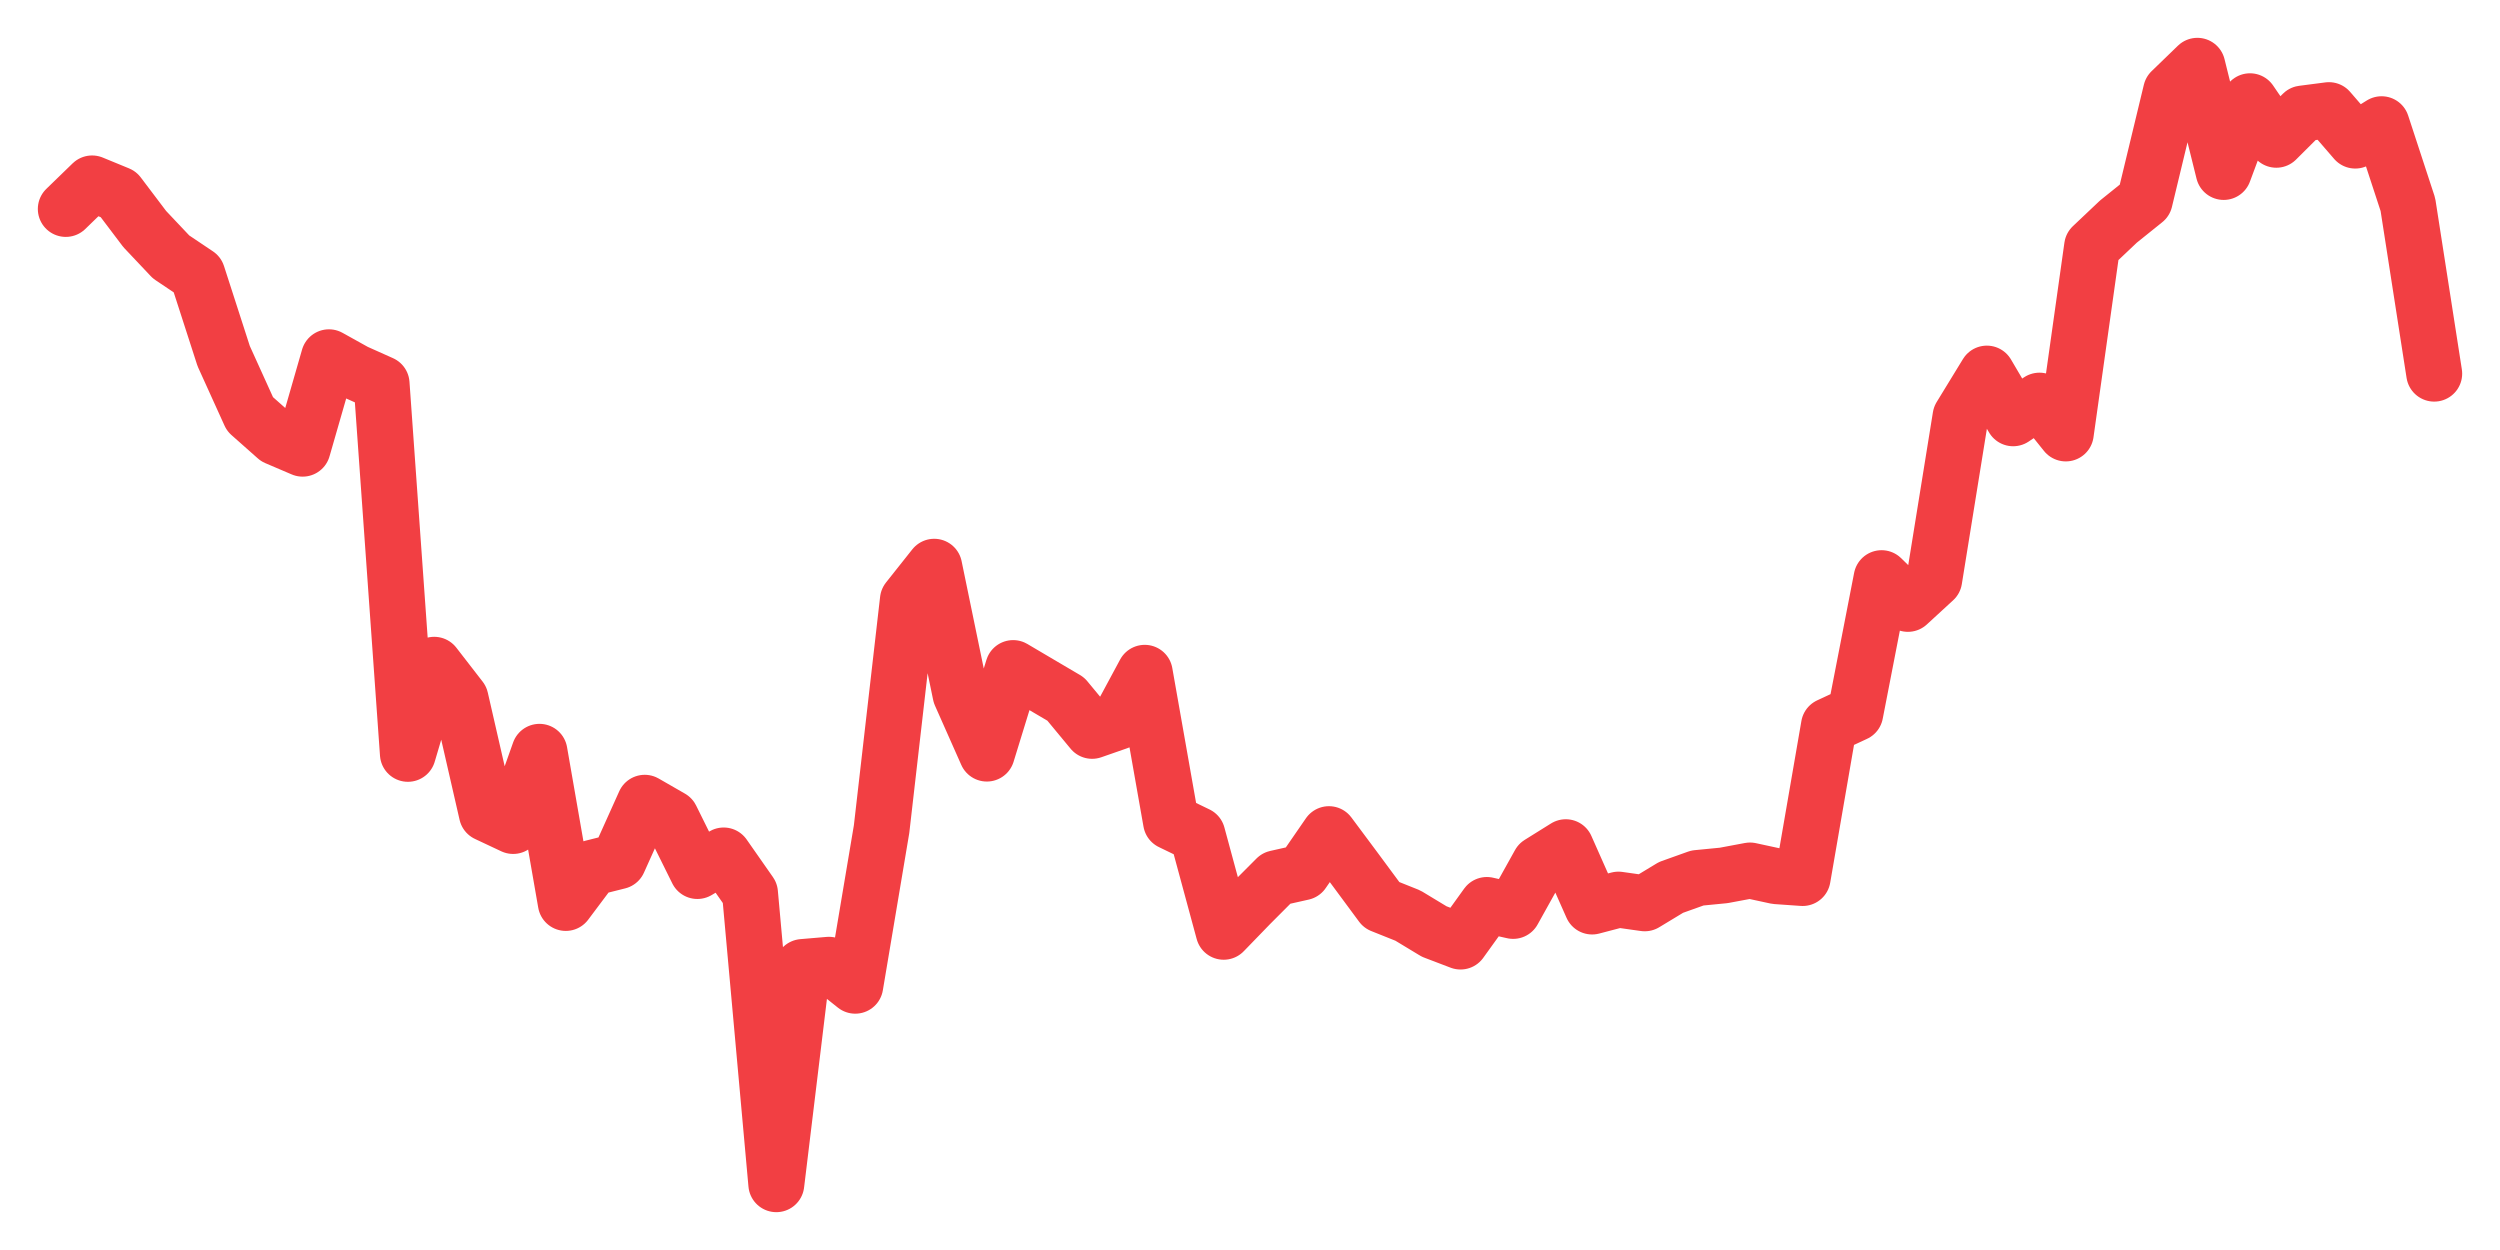 <svg xmlns="http://www.w3.org/2000/svg" width="76" height="38" viewBox="0 0 76 38">
  <path d="M2.000,6.352 L2.800,5.576 L3.600,5.905 L4.400,6.963 L5.200,7.810 L6.000,8.347 L6.800,10.825 L7.600,12.589 L8.400,13.298 L9.200,13.640 L10.000,10.861 L10.800,11.306 L11.600,11.664 L12.400,22.917 L13.200,20.209 L14.000,21.242 L14.800,24.734 L15.600,25.110 L16.400,22.855 L17.200,27.450 L18.000,26.383 L18.800,26.182 L19.600,24.404 L20.400,24.864 L21.200,26.479 L22.000,26.006 L22.800,27.150 L23.600,36.000 L24.400,29.397 L25.200,29.329 L26.000,29.966 L26.800,25.206 L27.600,18.237 L28.400,17.229 L29.200,21.106 L30.000,22.909 L30.800,20.309 L31.600,20.781 L32.400,21.252 L33.200,22.218 L34.000,21.939 L34.800,20.453 L35.600,24.986 L36.400,25.373 L37.200,28.326 L38.000,27.500 L38.800,26.698 L39.600,26.518 L40.400,25.358 L41.200,26.432 L42.000,27.514 L42.800,27.834 L43.600,28.318 L44.400,28.623 L45.200,27.511 L46.000,27.692 L46.800,26.254 L47.600,25.755 L48.400,27.558 L49.200,27.348 L50.000,27.461 L50.800,26.977 L51.600,26.691 L52.400,26.613 L53.200,26.463 L54.000,26.636 L54.800,26.692 L55.600,22.062 L56.400,21.690 L57.200,17.576 L58.000,18.358 L58.800,17.623 L59.600,12.665 L60.400,11.357 L61.200,12.716 L62.000,12.179 L62.800,13.177 L63.600,7.493 L64.400,6.736 L65.200,6.093 L66.000,2.774 L66.800,2.000 L67.600,5.228 L68.400,3.078 L69.200,4.249 L70.000,3.452 L70.800,3.348 L71.600,4.274 L72.400,3.776 L73.200,6.218 L74.000,11.359" fill="none" stroke="#f23f43" stroke-width="1.7" stroke-linecap="round" stroke-linejoin="round"/>
</svg>